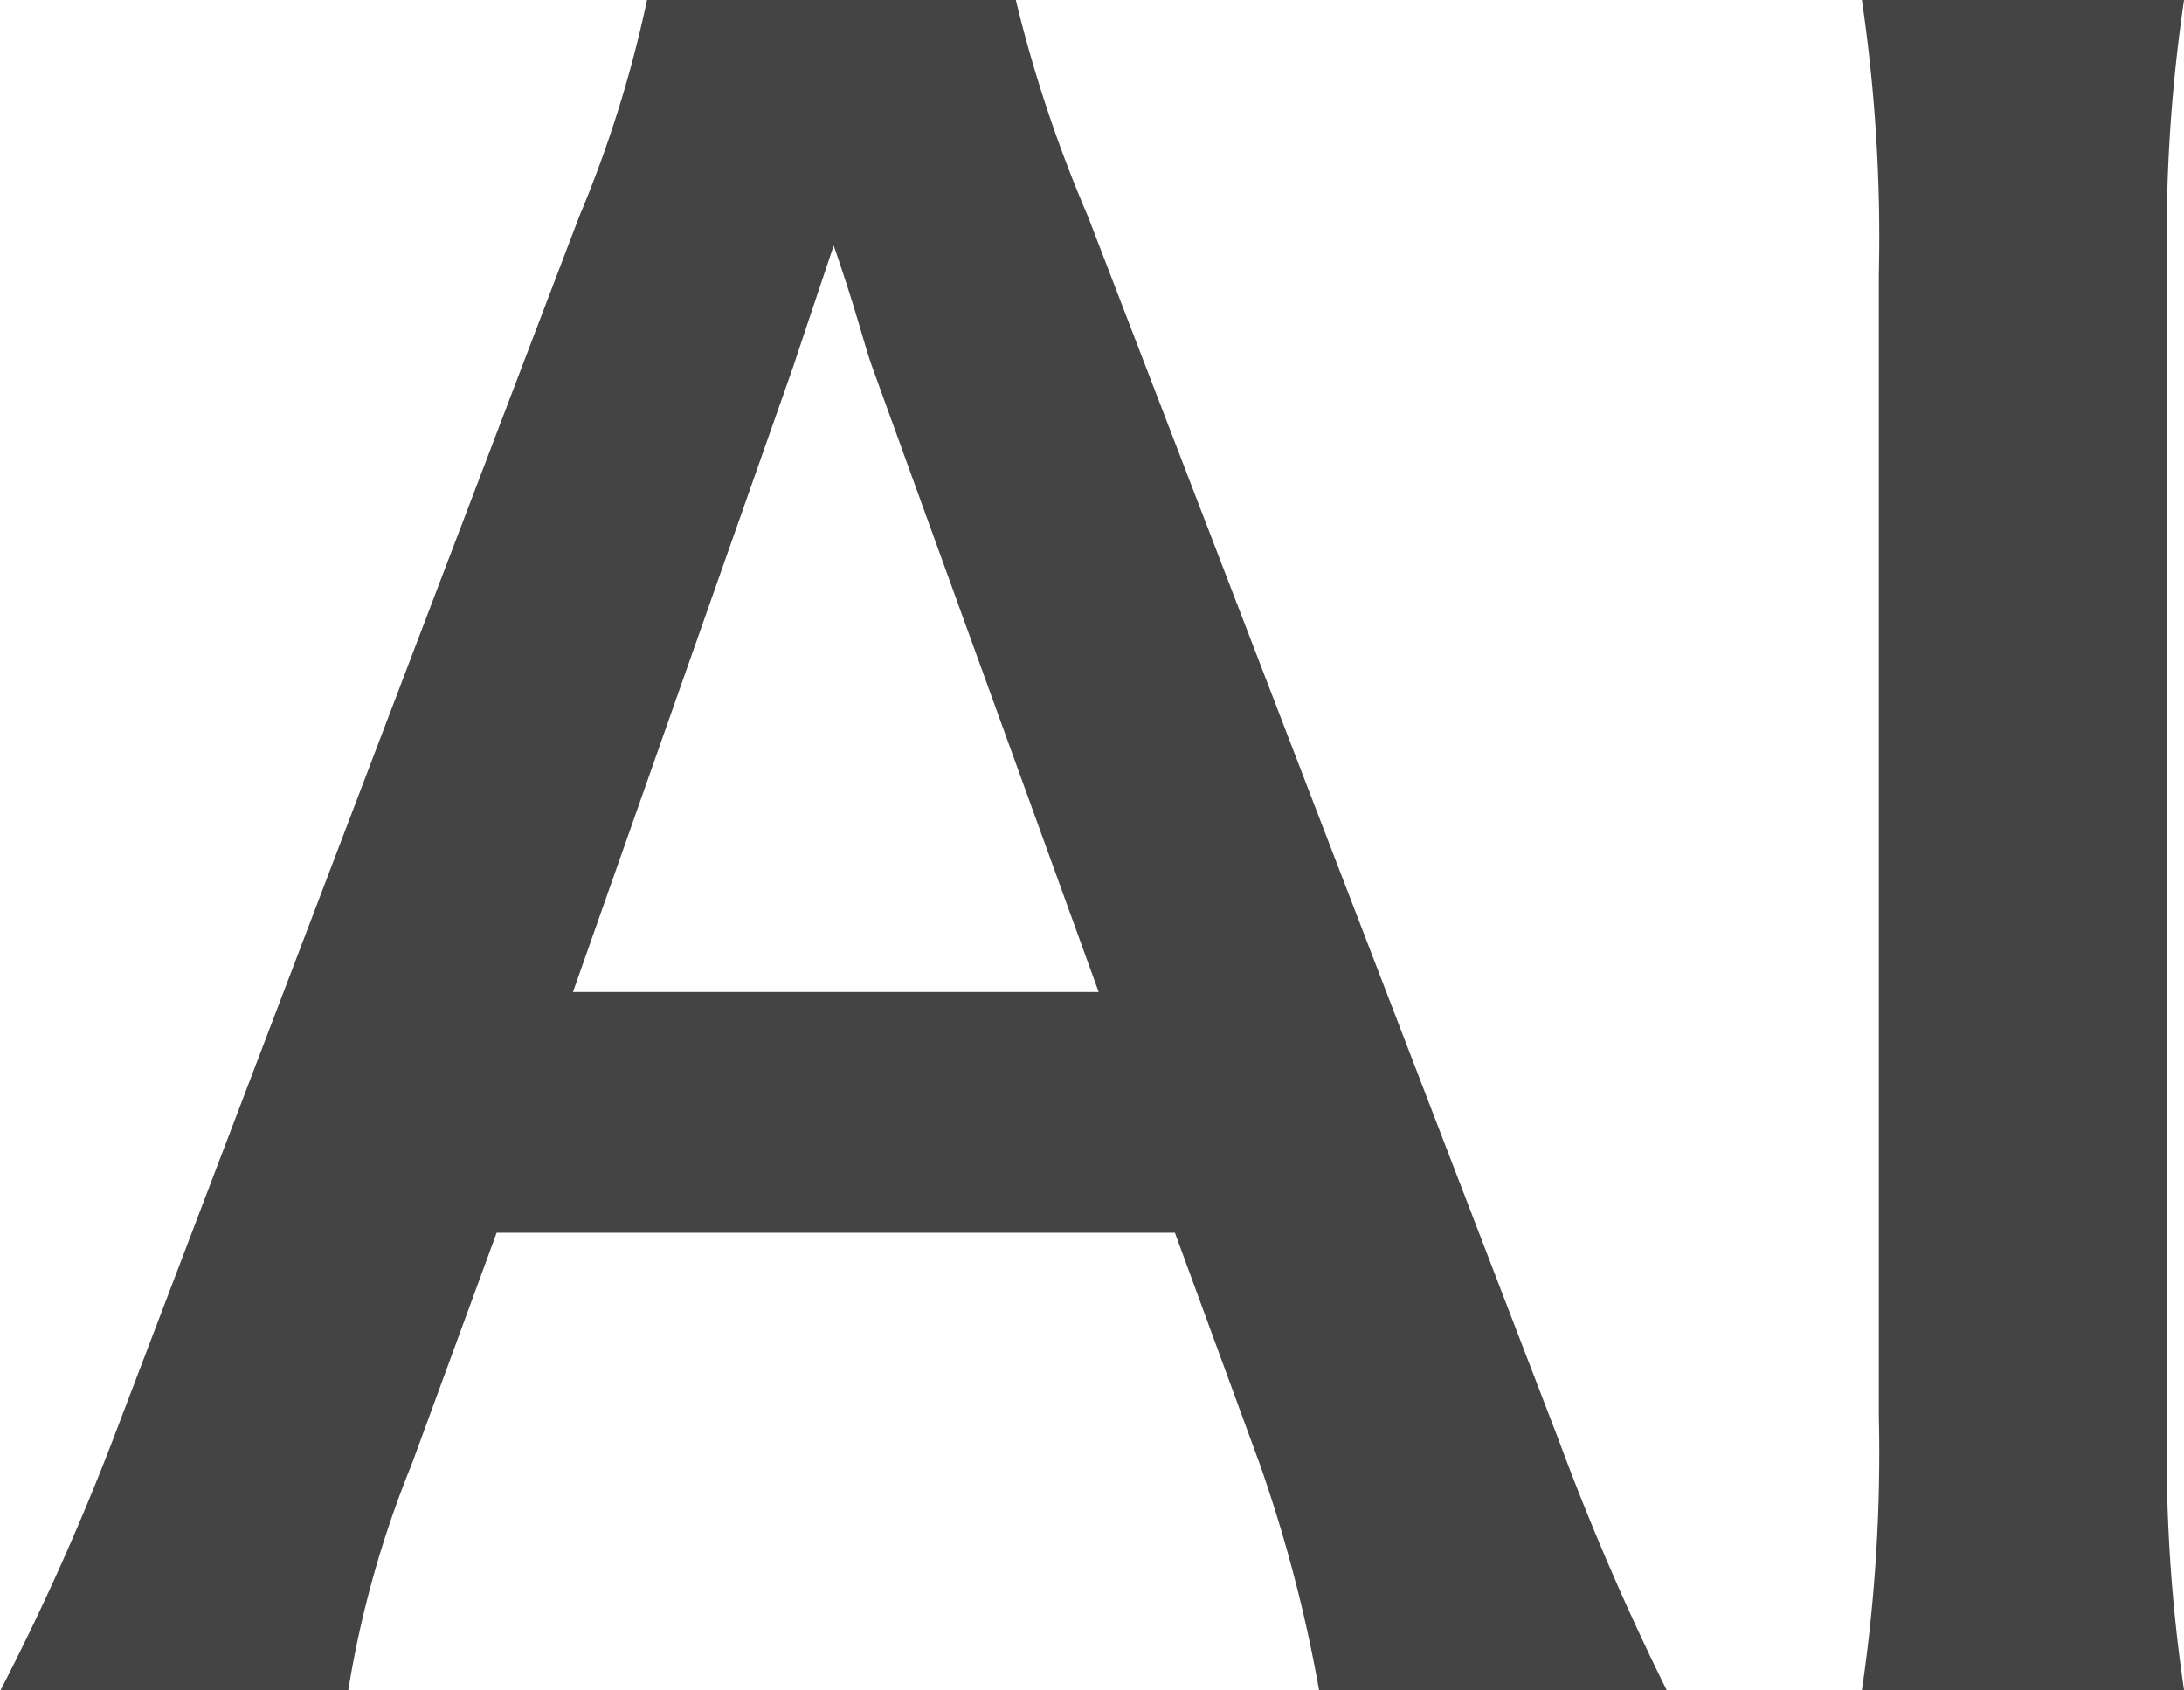 <svg xmlns="http://www.w3.org/2000/svg" width="45.343" height="35.1" viewBox="0 0 45.343 35.1">
  <defs>
    <style>
      .cls-1 {
        fill: #444;
        fill-rule: evenodd;
      }
    </style>
  </defs>
  <path id="things-q13-text-02" class="cls-1" d="M891.073,11564.7a53.389,53.389,0,0,1-2.245-5.2l-9.769-25.4a28.051,28.051,0,0,1-1.5-4.5h-7.657a24.941,24.941,0,0,1-1.409,4.5l-9.681,25.4a51.8,51.8,0,0,1-2.332,5.2H863.7a21.518,21.518,0,0,1,1.32-4.7l1.76-4.8h14.082l1.76,4.8a30.008,30.008,0,0,1,1.233,4.7h7.217Zm-11.794-14.5H868.365l4.577-13c0.132-.4.132-0.4,0.836-2.5,0.484,1.4.616,2,.792,2.5Zm15.845-20.6a33.687,33.687,0,0,1,.352,5.7v23.7a33.687,33.687,0,0,1-.352,5.7h6.689a33.687,33.687,0,0,1-.352-5.7v-23.7a33.687,33.687,0,0,1,.352-5.7h-6.689Z" transform="translate(-856.469 -11529.6)"/>
</svg>
